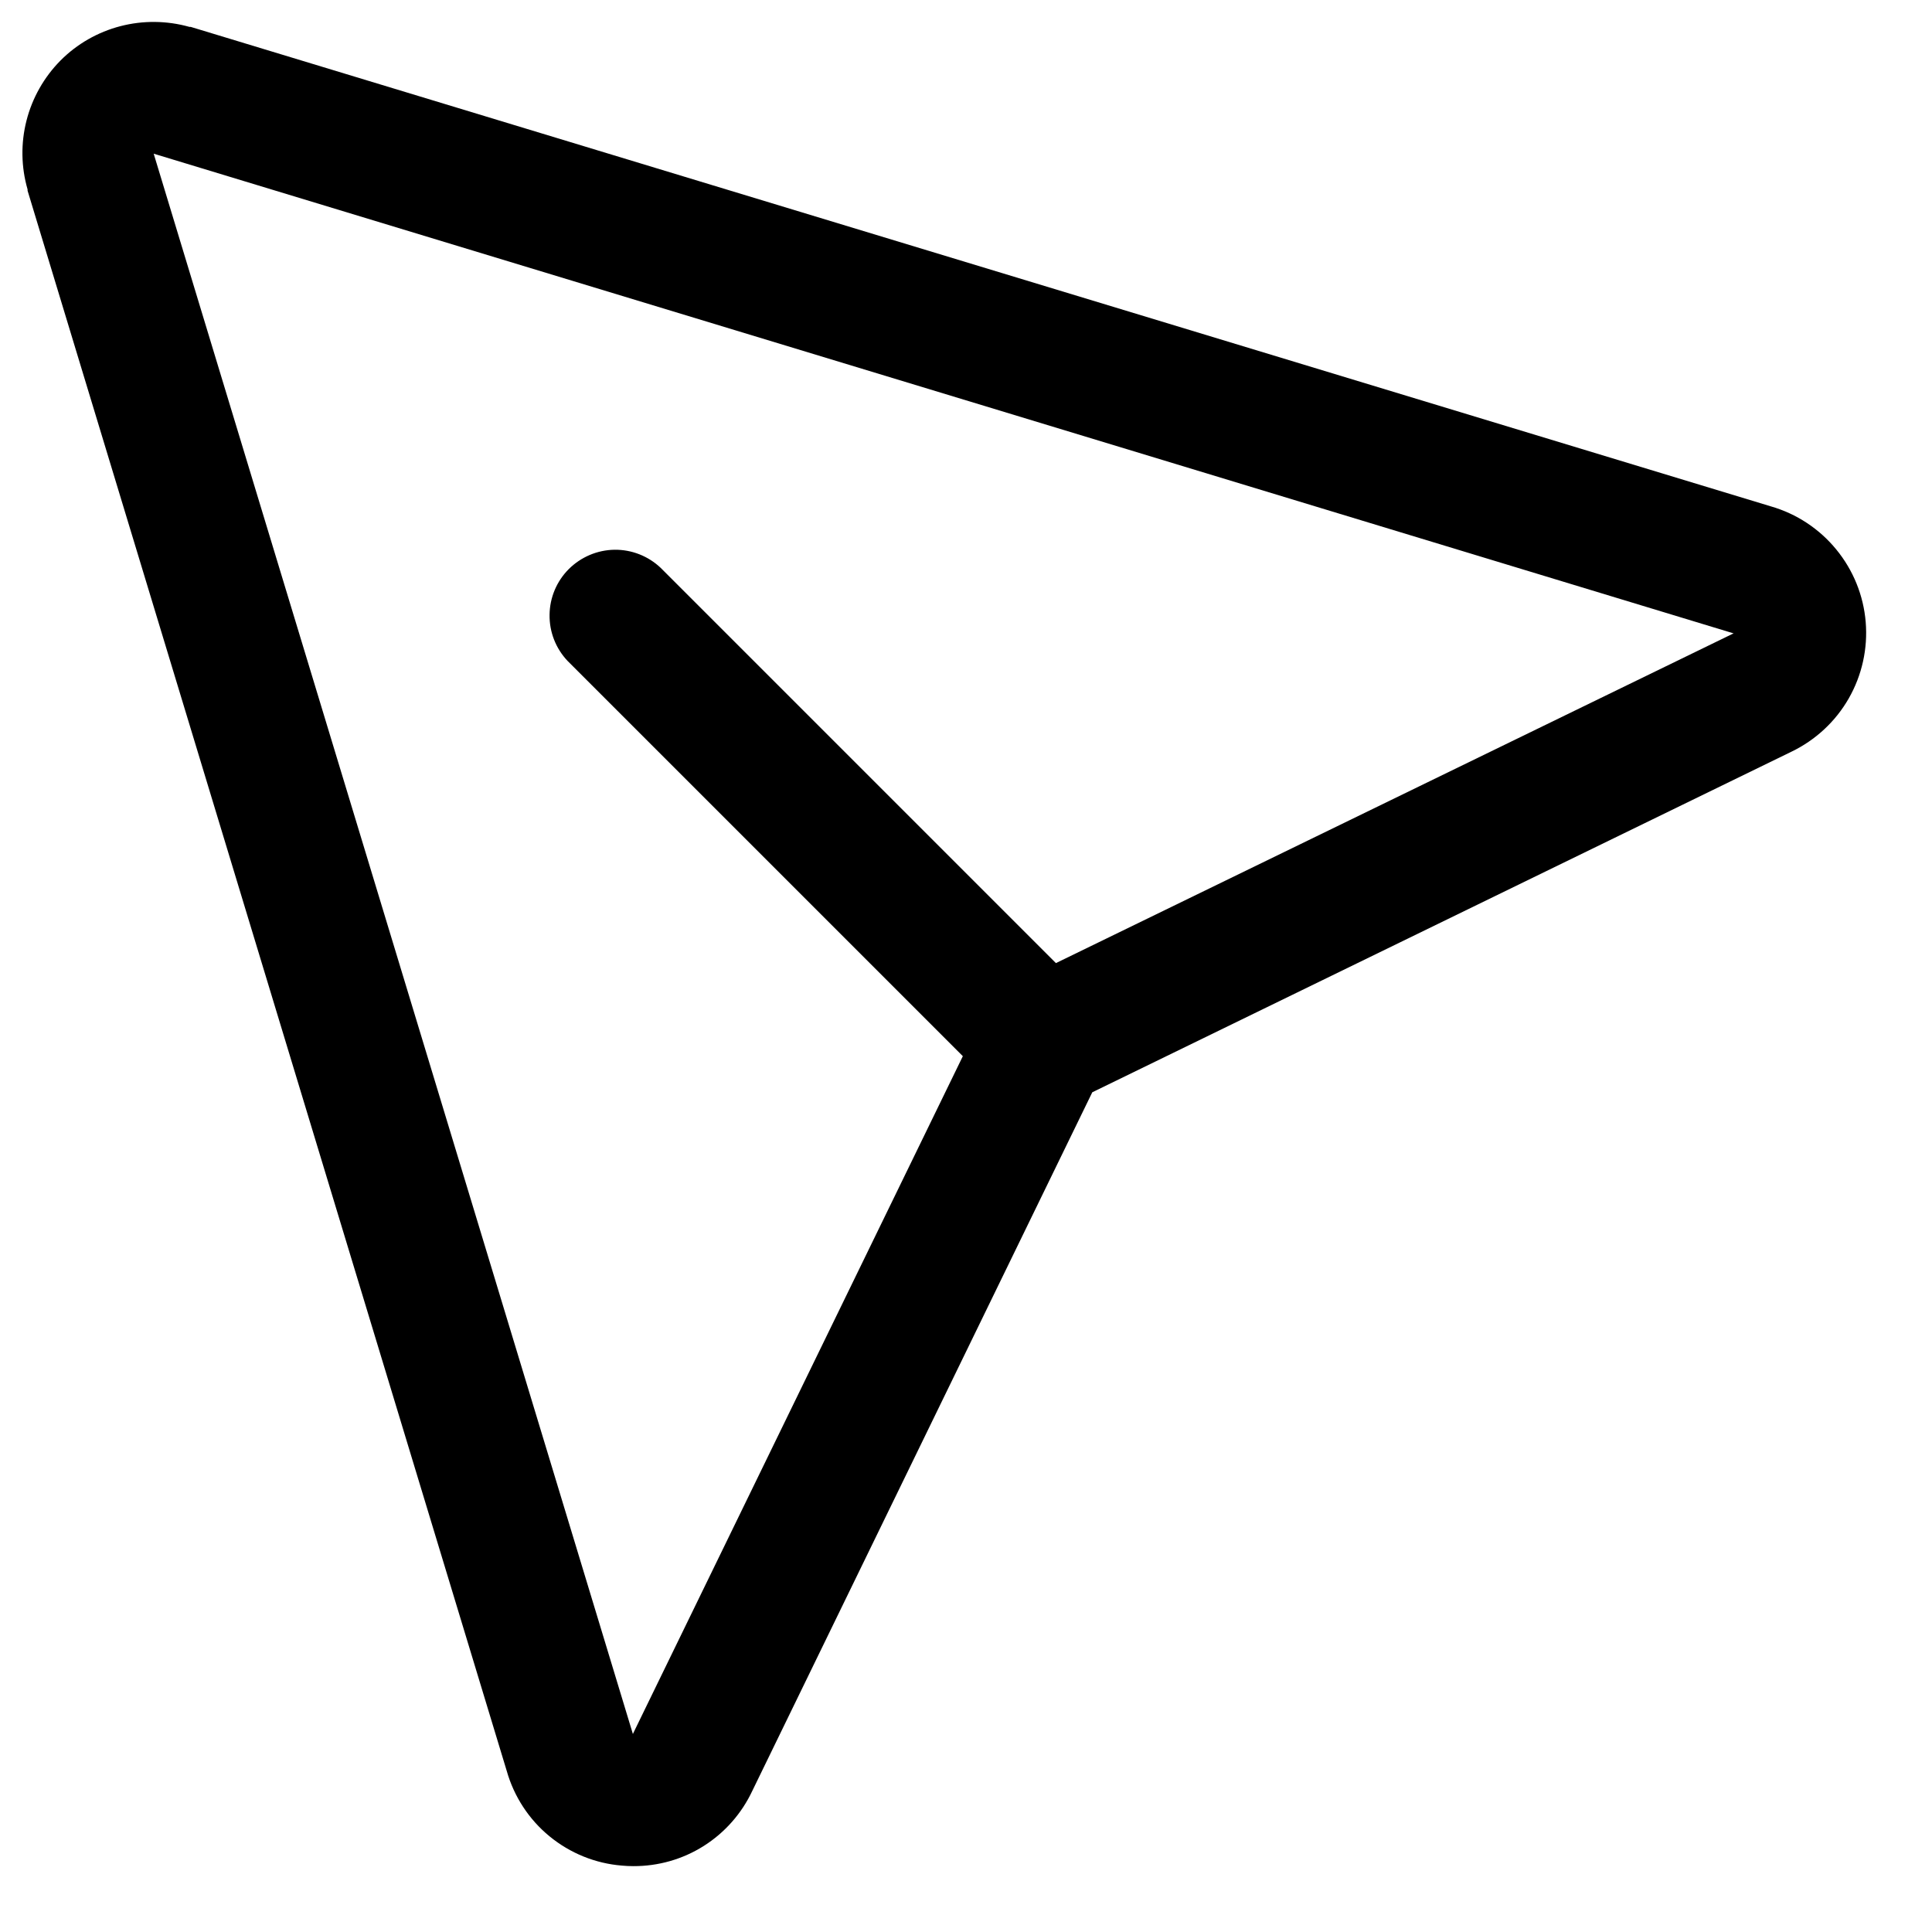 <svg width="22" height="22" viewBox="0 0 22 22" fill="none" xmlns="http://www.w3.org/2000/svg">
<path d="M0.689 0.689C0.877 0.5 1.113 0.365 1.371 0.298C1.629 0.231 1.9 0.234 2.157 0.306H2.171L20.165 5.766C20.457 5.85 20.717 6.021 20.91 6.257C21.103 6.492 21.22 6.78 21.245 7.083C21.27 7.386 21.203 7.689 21.052 7.953C20.901 8.217 20.673 8.428 20.399 8.56L12.438 12.438L8.566 20.394C8.445 20.651 8.254 20.868 8.014 21.02C7.774 21.172 7.496 21.251 7.212 21.25C7.169 21.25 7.126 21.248 7.083 21.244C6.78 21.22 6.492 21.103 6.257 20.91C6.023 20.718 5.853 20.458 5.77 20.165L0.314 2.171C0.314 2.166 0.314 2.162 0.314 2.157C0.24 1.901 0.236 1.63 0.302 1.372C0.368 1.114 0.502 0.878 0.689 0.689ZM7.204 19.736L7.208 19.749V19.742L10.964 12.027L6.464 7.527C6.329 7.385 6.255 7.196 6.258 7.001C6.26 6.805 6.339 6.618 6.477 6.48C6.616 6.342 6.802 6.263 6.998 6.26C7.194 6.258 7.382 6.332 7.524 6.467L12.024 10.967L19.743 7.211H19.749H19.736L1.75 1.75L7.204 19.736Z" fill="black"/>
</svg>
